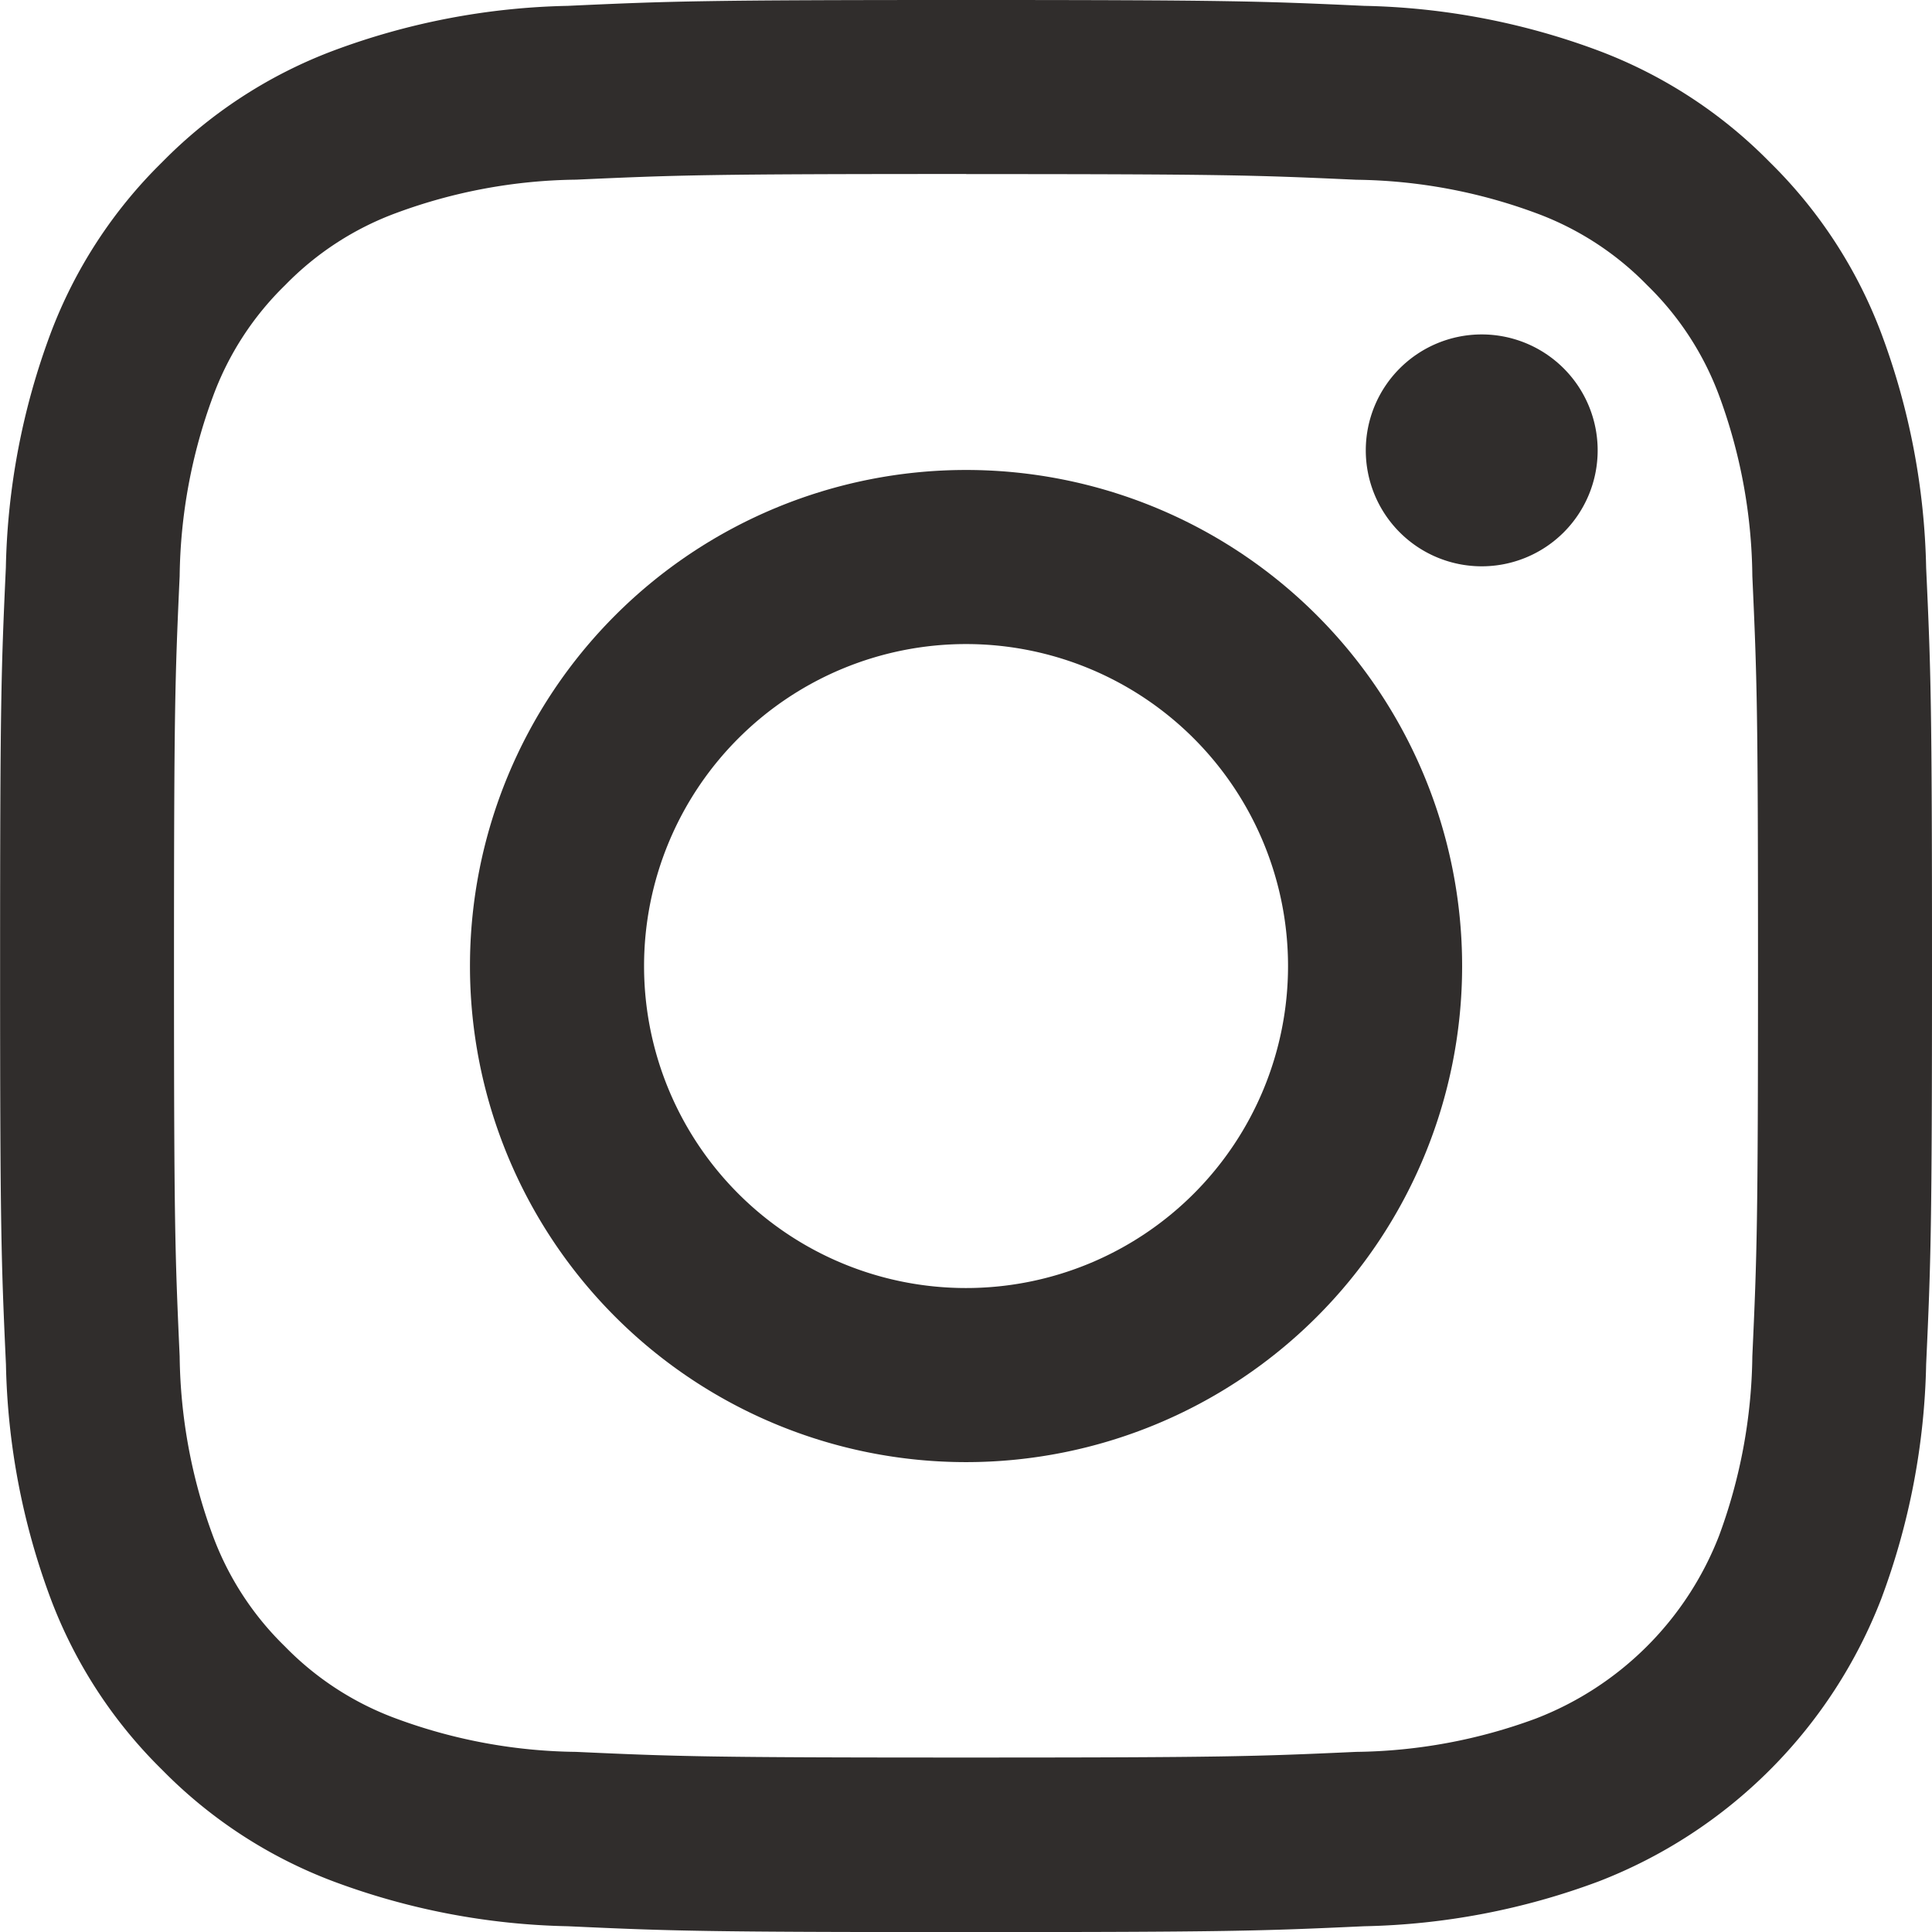 <svg id="Group_56" data-name="Group 56" xmlns="http://www.w3.org/2000/svg" xmlns:xlink="http://www.w3.org/1999/xlink" width="20.797" height="20.797" viewBox="0 0 20.797 20.797">
  <defs>
    <clipPath id="clip-path">
      <rect id="Rectangle_15841" data-name="Rectangle 15841" width="20.797" height="20.797" fill="#302d2c"/>
    </clipPath>
  </defs>
  <g id="Group_55" data-name="Group 55" clip-path="url(#clip-path)">
    <path id="Path_17" data-name="Path 17" d="M10.4,1.874c2.777,0,3.105.011,4.2.061a5.753,5.753,0,0,1,1.931.358,3.222,3.222,0,0,1,1.2.778,3.222,3.222,0,0,1,.778,1.2A5.754,5.754,0,0,1,18.862,6.2c.05,1.1.061,1.425.061,4.2s-.011,3.105-.061,4.2a5.754,5.754,0,0,1-.358,1.931A3.444,3.444,0,0,1,16.53,18.5a5.753,5.753,0,0,1-1.931.358c-1.1.05-1.425.061-4.2.061s-3.106-.011-4.2-.061A5.754,5.754,0,0,1,4.265,18.5a3.223,3.223,0,0,1-1.2-.778,3.222,3.222,0,0,1-.778-1.2A5.755,5.755,0,0,1,1.933,14.6c-.05-1.1-.061-1.425-.061-4.2s.011-3.105.061-4.2a5.755,5.755,0,0,1,.358-1.931,3.222,3.222,0,0,1,.778-1.2,3.223,3.223,0,0,1,1.2-.778A5.753,5.753,0,0,1,6.2,1.934c1.1-.05,1.425-.061,4.2-.061M10.4,0C7.574,0,7.219.012,6.11.063A7.633,7.633,0,0,0,3.586.546a5.1,5.1,0,0,0-1.842,1.2,5.1,5.1,0,0,0-1.2,1.842A7.632,7.632,0,0,0,.062,6.111C.011,7.22,0,7.574,0,10.4s.012,3.178.063,4.287A7.632,7.632,0,0,0,.545,17.21a5.1,5.1,0,0,0,1.2,1.842,5.1,5.1,0,0,0,1.842,1.2,7.633,7.633,0,0,0,2.524.483c1.109.051,1.463.063,4.287.063s3.178-.012,4.287-.063a7.633,7.633,0,0,0,2.524-.483A5.317,5.317,0,0,0,20.25,17.21a7.632,7.632,0,0,0,.483-2.524c.051-1.109.063-1.463.063-4.287s-.012-3.178-.063-4.287a7.632,7.632,0,0,0-.483-2.524,5.1,5.1,0,0,0-1.2-1.842,5.1,5.1,0,0,0-1.842-1.2A7.633,7.633,0,0,0,14.685.063C13.576.012,13.222,0,10.4,0" transform="translate(0.001 0)" fill="#302d2c"/>
    <path id="Path_18" data-name="Path 18" d="M127.895,122.556a5.34,5.34,0,1,0,5.34,5.34,5.34,5.34,0,0,0-5.34-5.34m0,8.806a3.466,3.466,0,1,1,3.466-3.466,3.466,3.466,0,0,1-3.466,3.466" transform="translate(-117.496 -117.497)" fill="#302d2c"/>
    <path id="Path_19" data-name="Path 19" d="M358.662,88.463a1.248,1.248,0,1,1-1.248-1.248,1.248,1.248,0,0,1,1.248,1.248" transform="translate(-341.464 -83.615)" fill="#302d2c"/>
  </g>
</svg>
